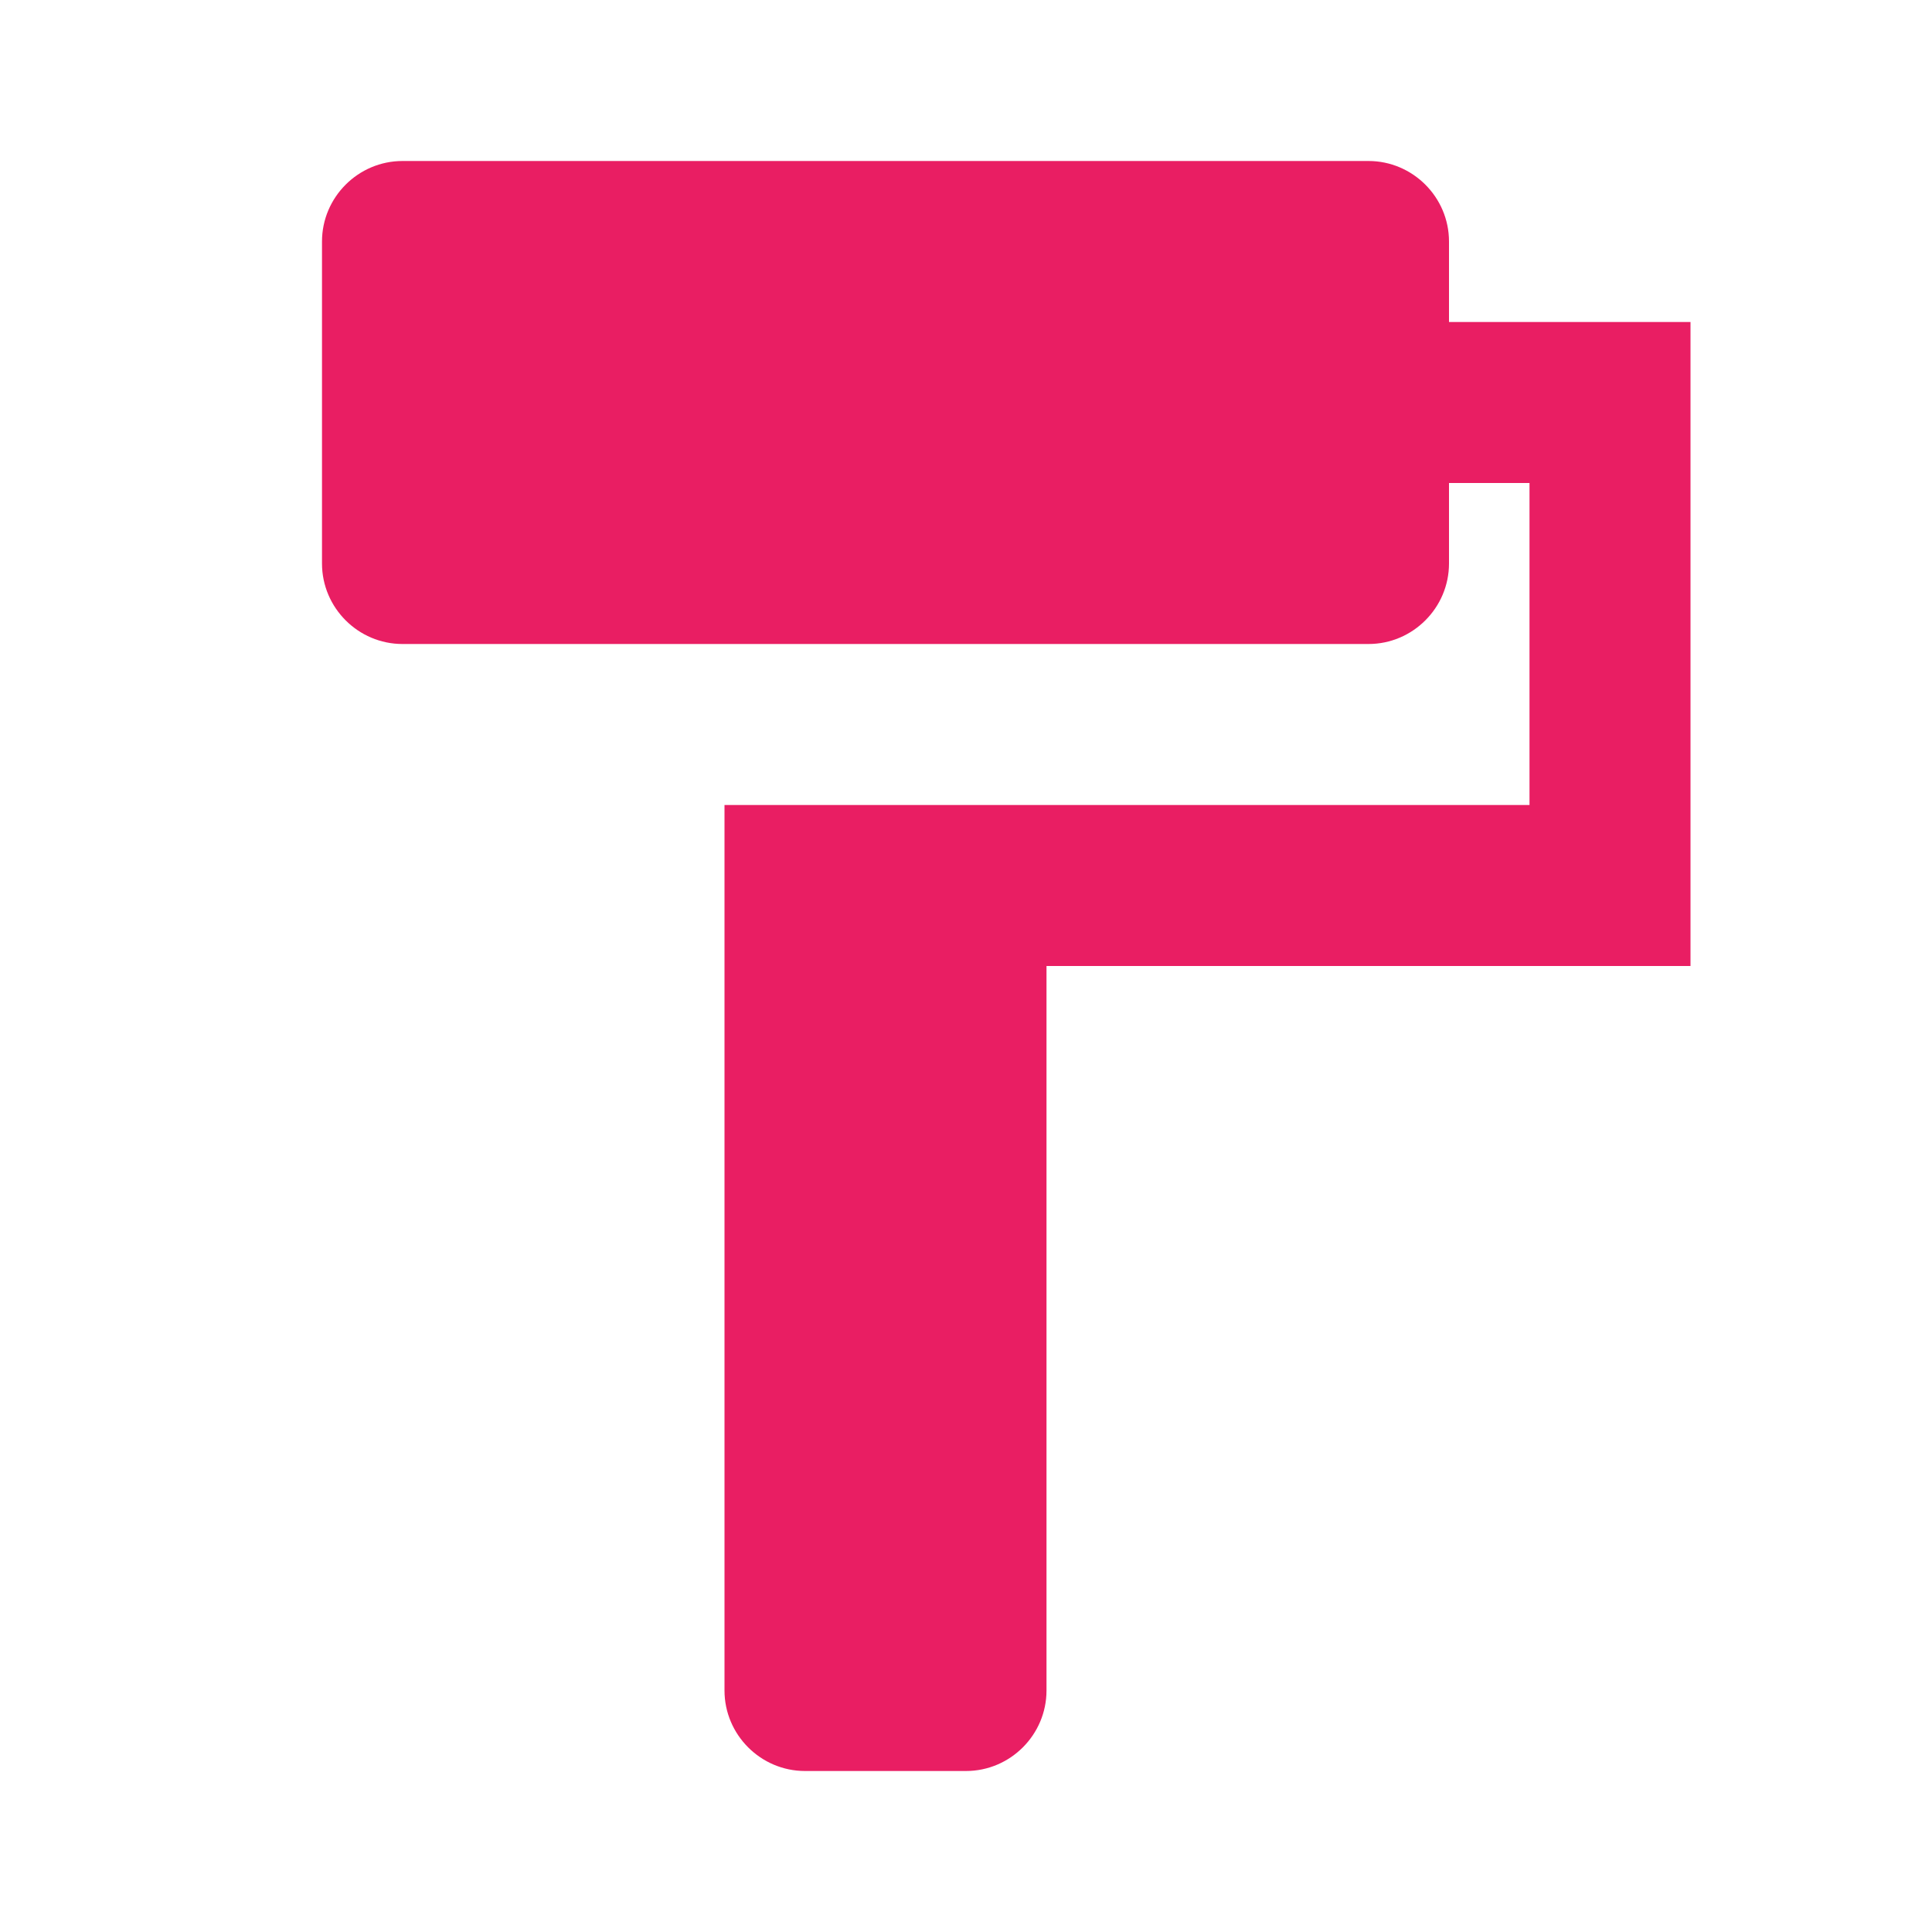 <svg xmlns="http://www.w3.org/2000/svg" height="36px" viewBox="0 0 24 24" width="36px" fill="#e91e63"><path d="M0 0h24v24H0z" fill="none"/><path d="M18 4V3c0-.55-.45-1-1-1H5c-.55 0-1 .45-1 1v4c0 .55.45 1 1 1h12c.55 0 1-.45 1-1V6h1v4H9v11c0 .55.45 1 1 1h2c.55 0 1-.45 1-1v-9h8V4h-3z"/></svg>